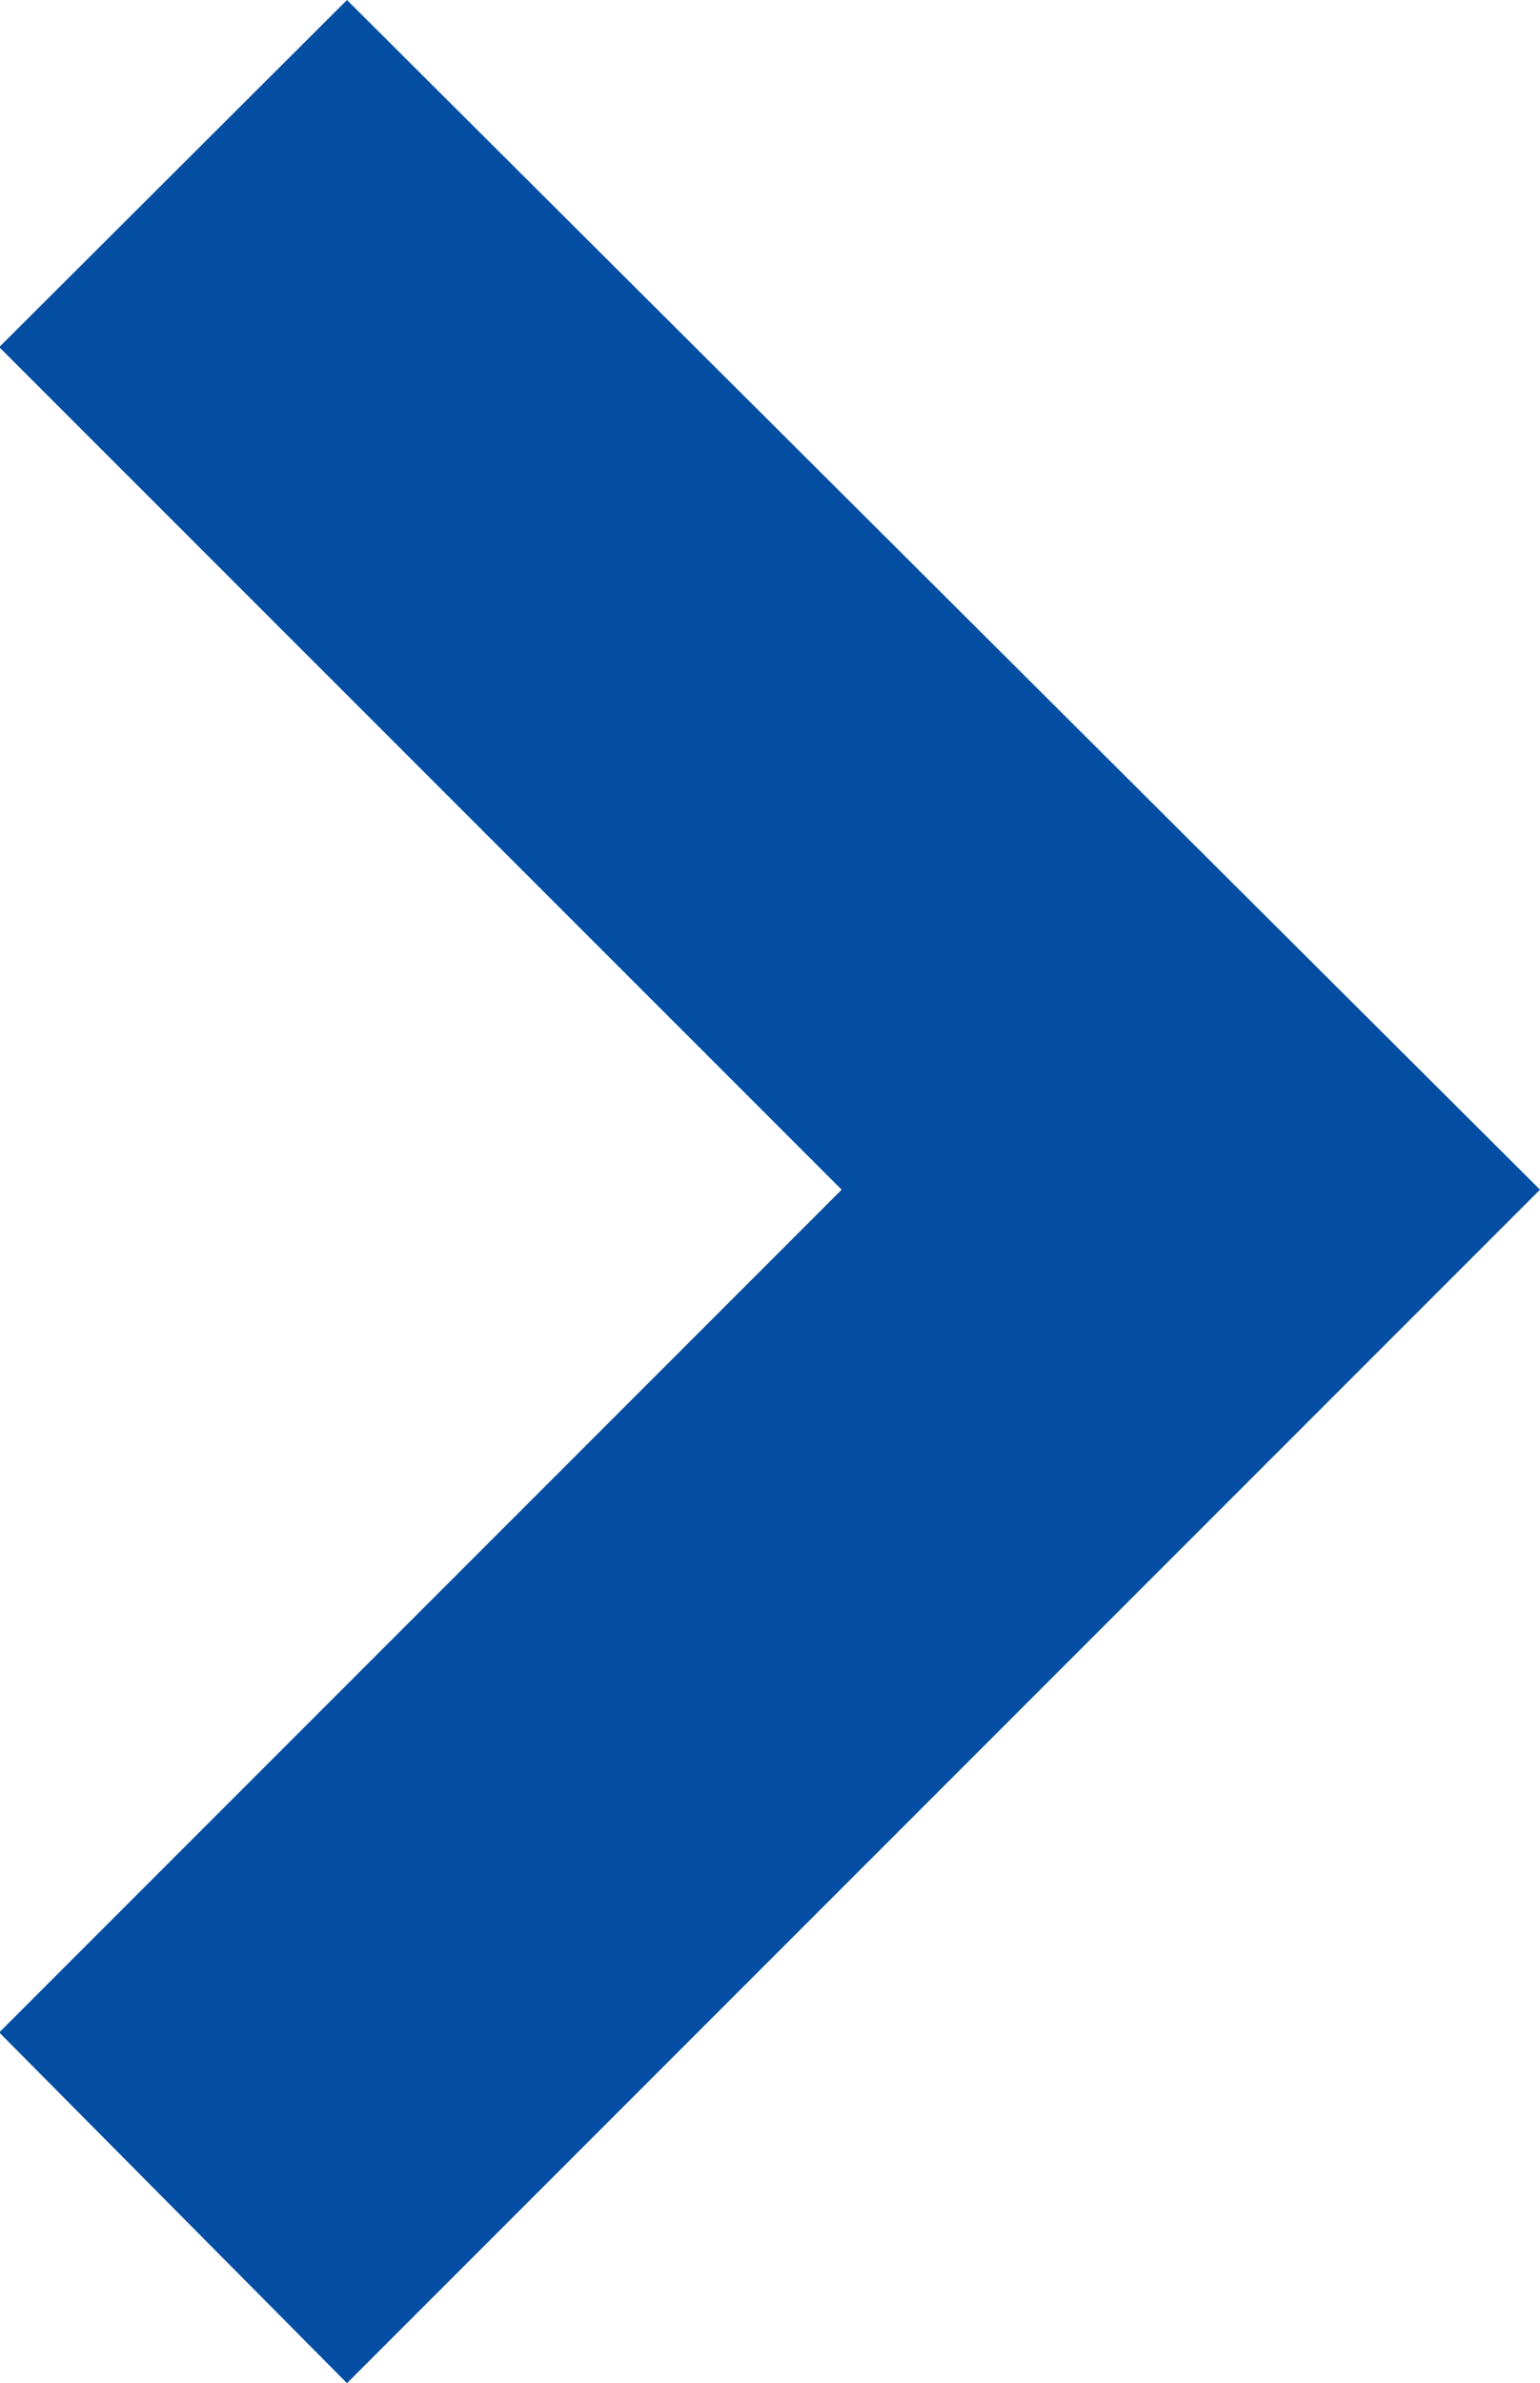 <?xml version="1.0" encoding="UTF-8"?> <svg xmlns="http://www.w3.org/2000/svg" width="8.122" height="12.564" viewBox="0 0 8.122 12.564"><path id="Path_194" data-name="Path 194" d="M9.934,16.064,8.1,14.215l4.443-4.443L8.1,5.33,9.934,3.5l6.292,6.272Z" transform="translate(-8.104 -3.5)" fill="#034ea2"></path></svg> 